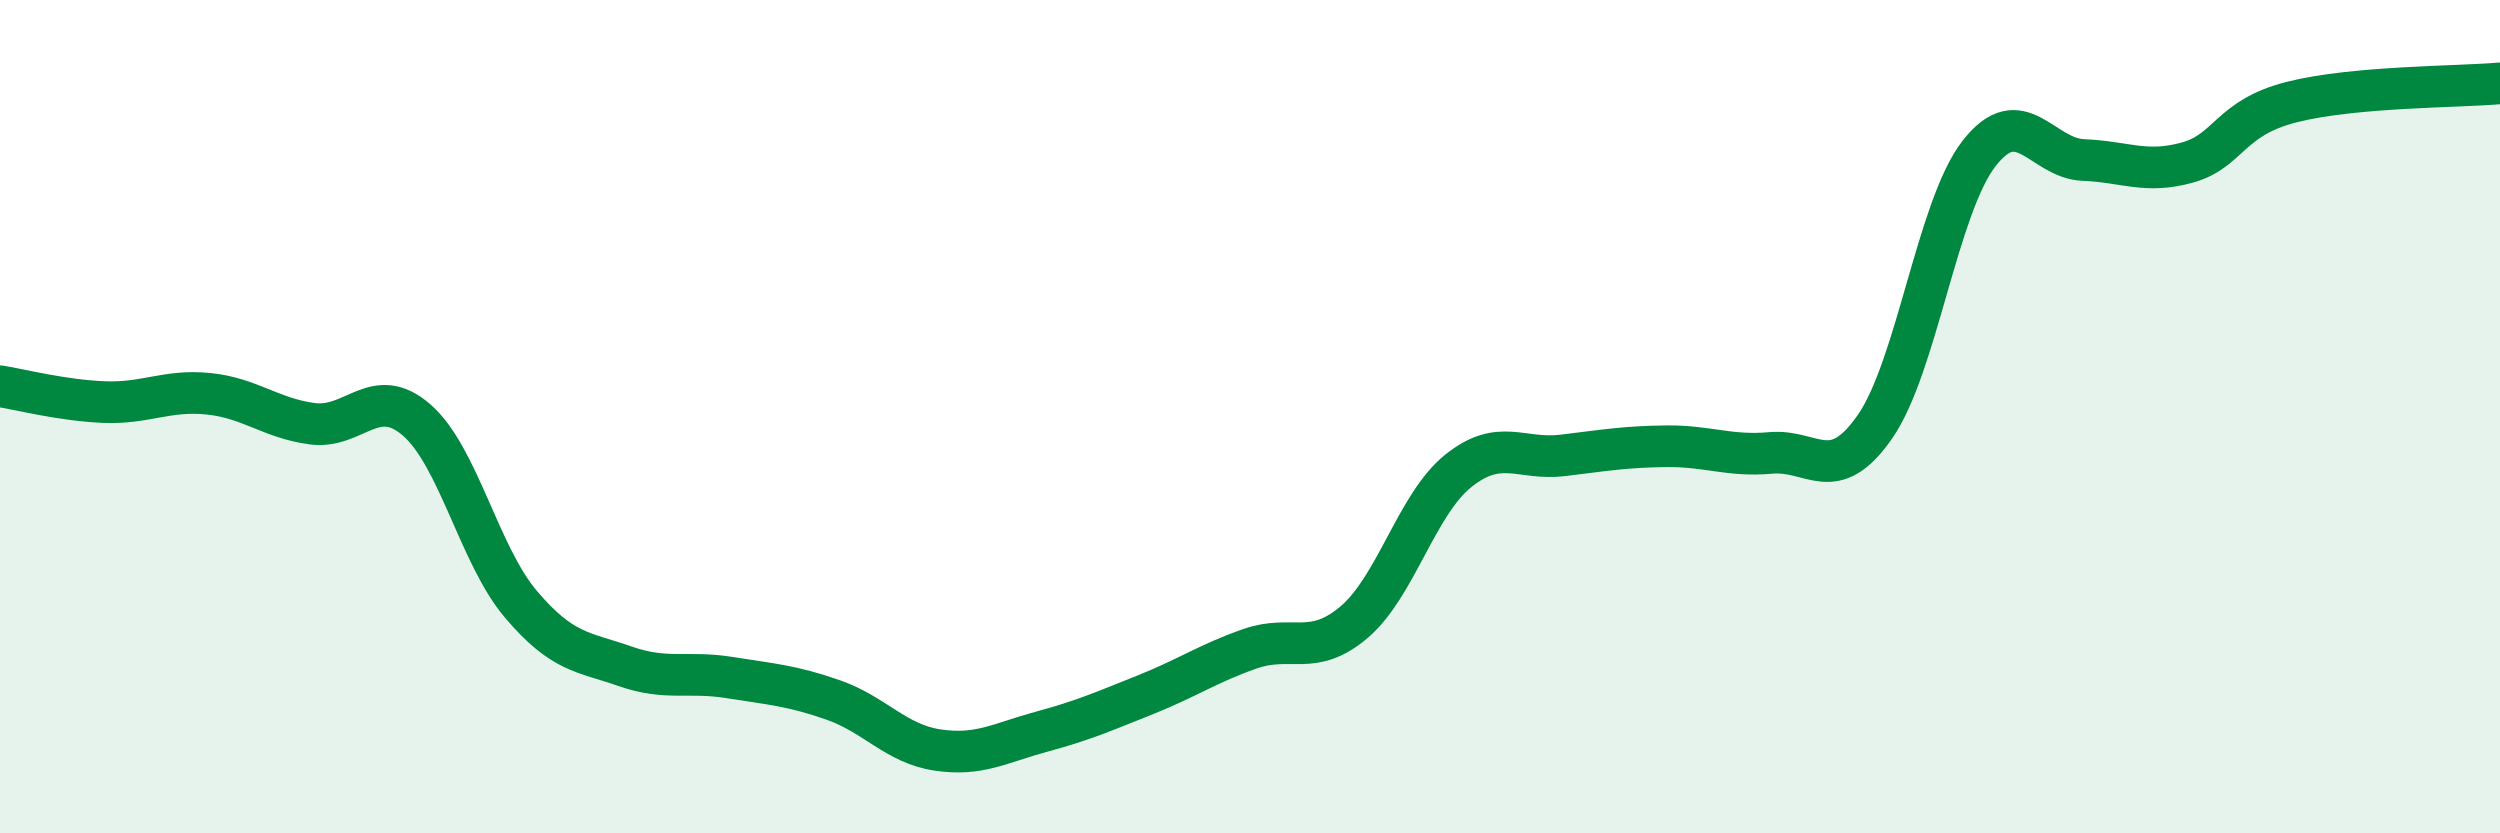 
    <svg width="60" height="20" viewBox="0 0 60 20" xmlns="http://www.w3.org/2000/svg">
      <path
        d="M 0,9.27 C 0.5,9.35 1.5,9.61 2.5,9.65 C 3.5,9.69 4,9.35 5,9.45 C 6,9.55 6.5,10.04 7.5,10.17 C 8.5,10.3 9,9.21 10,10.08 C 11,10.95 11.5,13.32 12.5,14.5 C 13.5,15.68 14,15.64 15,15.99 C 16,16.34 16.5,16.1 17.5,16.26 C 18.5,16.42 19,16.45 20,16.8 C 21,17.15 21.5,17.85 22.5,18 C 23.5,18.15 24,17.83 25,17.56 C 26,17.29 26.5,17.07 27.5,16.67 C 28.5,16.27 29,15.92 30,15.57 C 31,15.22 31.5,15.78 32.5,14.93 C 33.5,14.08 34,12.1 35,11.3 C 36,10.5 36.5,11.05 37.5,10.93 C 38.5,10.81 39,10.72 40,10.71 C 41,10.7 41.5,10.96 42.5,10.87 C 43.5,10.78 44,11.68 45,10.24 C 46,8.8 46.5,4.96 47.5,3.68 C 48.5,2.4 49,3.8 50,3.84 C 51,3.88 51.5,4.18 52.5,3.9 C 53.5,3.62 53.5,2.83 55,2.45 C 56.5,2.07 59,2.09 60,2L60 20L0 20Z"
        fill="#008740"
        opacity="0.1"
        stroke-linecap="round"
        stroke-linejoin="round"
      />
      <path
        d="M 0,9.27 C 0.5,9.35 1.5,9.61 2.5,9.65 C 3.5,9.69 4,9.35 5,9.45 C 6,9.55 6.5,10.04 7.5,10.17 C 8.5,10.3 9,9.21 10,10.08 C 11,10.95 11.5,13.32 12.5,14.5 C 13.5,15.68 14,15.64 15,15.99 C 16,16.34 16.5,16.1 17.5,16.26 C 18.5,16.42 19,16.45 20,16.8 C 21,17.15 21.5,17.85 22.5,18 C 23.5,18.15 24,17.83 25,17.56 C 26,17.29 26.5,17.07 27.5,16.67 C 28.5,16.27 29,15.92 30,15.57 C 31,15.22 31.5,15.78 32.5,14.93 C 33.5,14.08 34,12.1 35,11.3 C 36,10.5 36.5,11.05 37.5,10.93 C 38.5,10.81 39,10.72 40,10.71 C 41,10.7 41.5,10.96 42.5,10.87 C 43.5,10.78 44,11.68 45,10.24 C 46,8.8 46.5,4.96 47.5,3.68 C 48.5,2.4 49,3.8 50,3.84 C 51,3.88 51.5,4.18 52.5,3.9 C 53.5,3.62 53.5,2.83 55,2.45 C 56.5,2.07 59,2.09 60,2"
        stroke="#008740"
        stroke-width="1"
        fill="none"
        stroke-linecap="round"
        stroke-linejoin="round"
      />
    </svg>
  